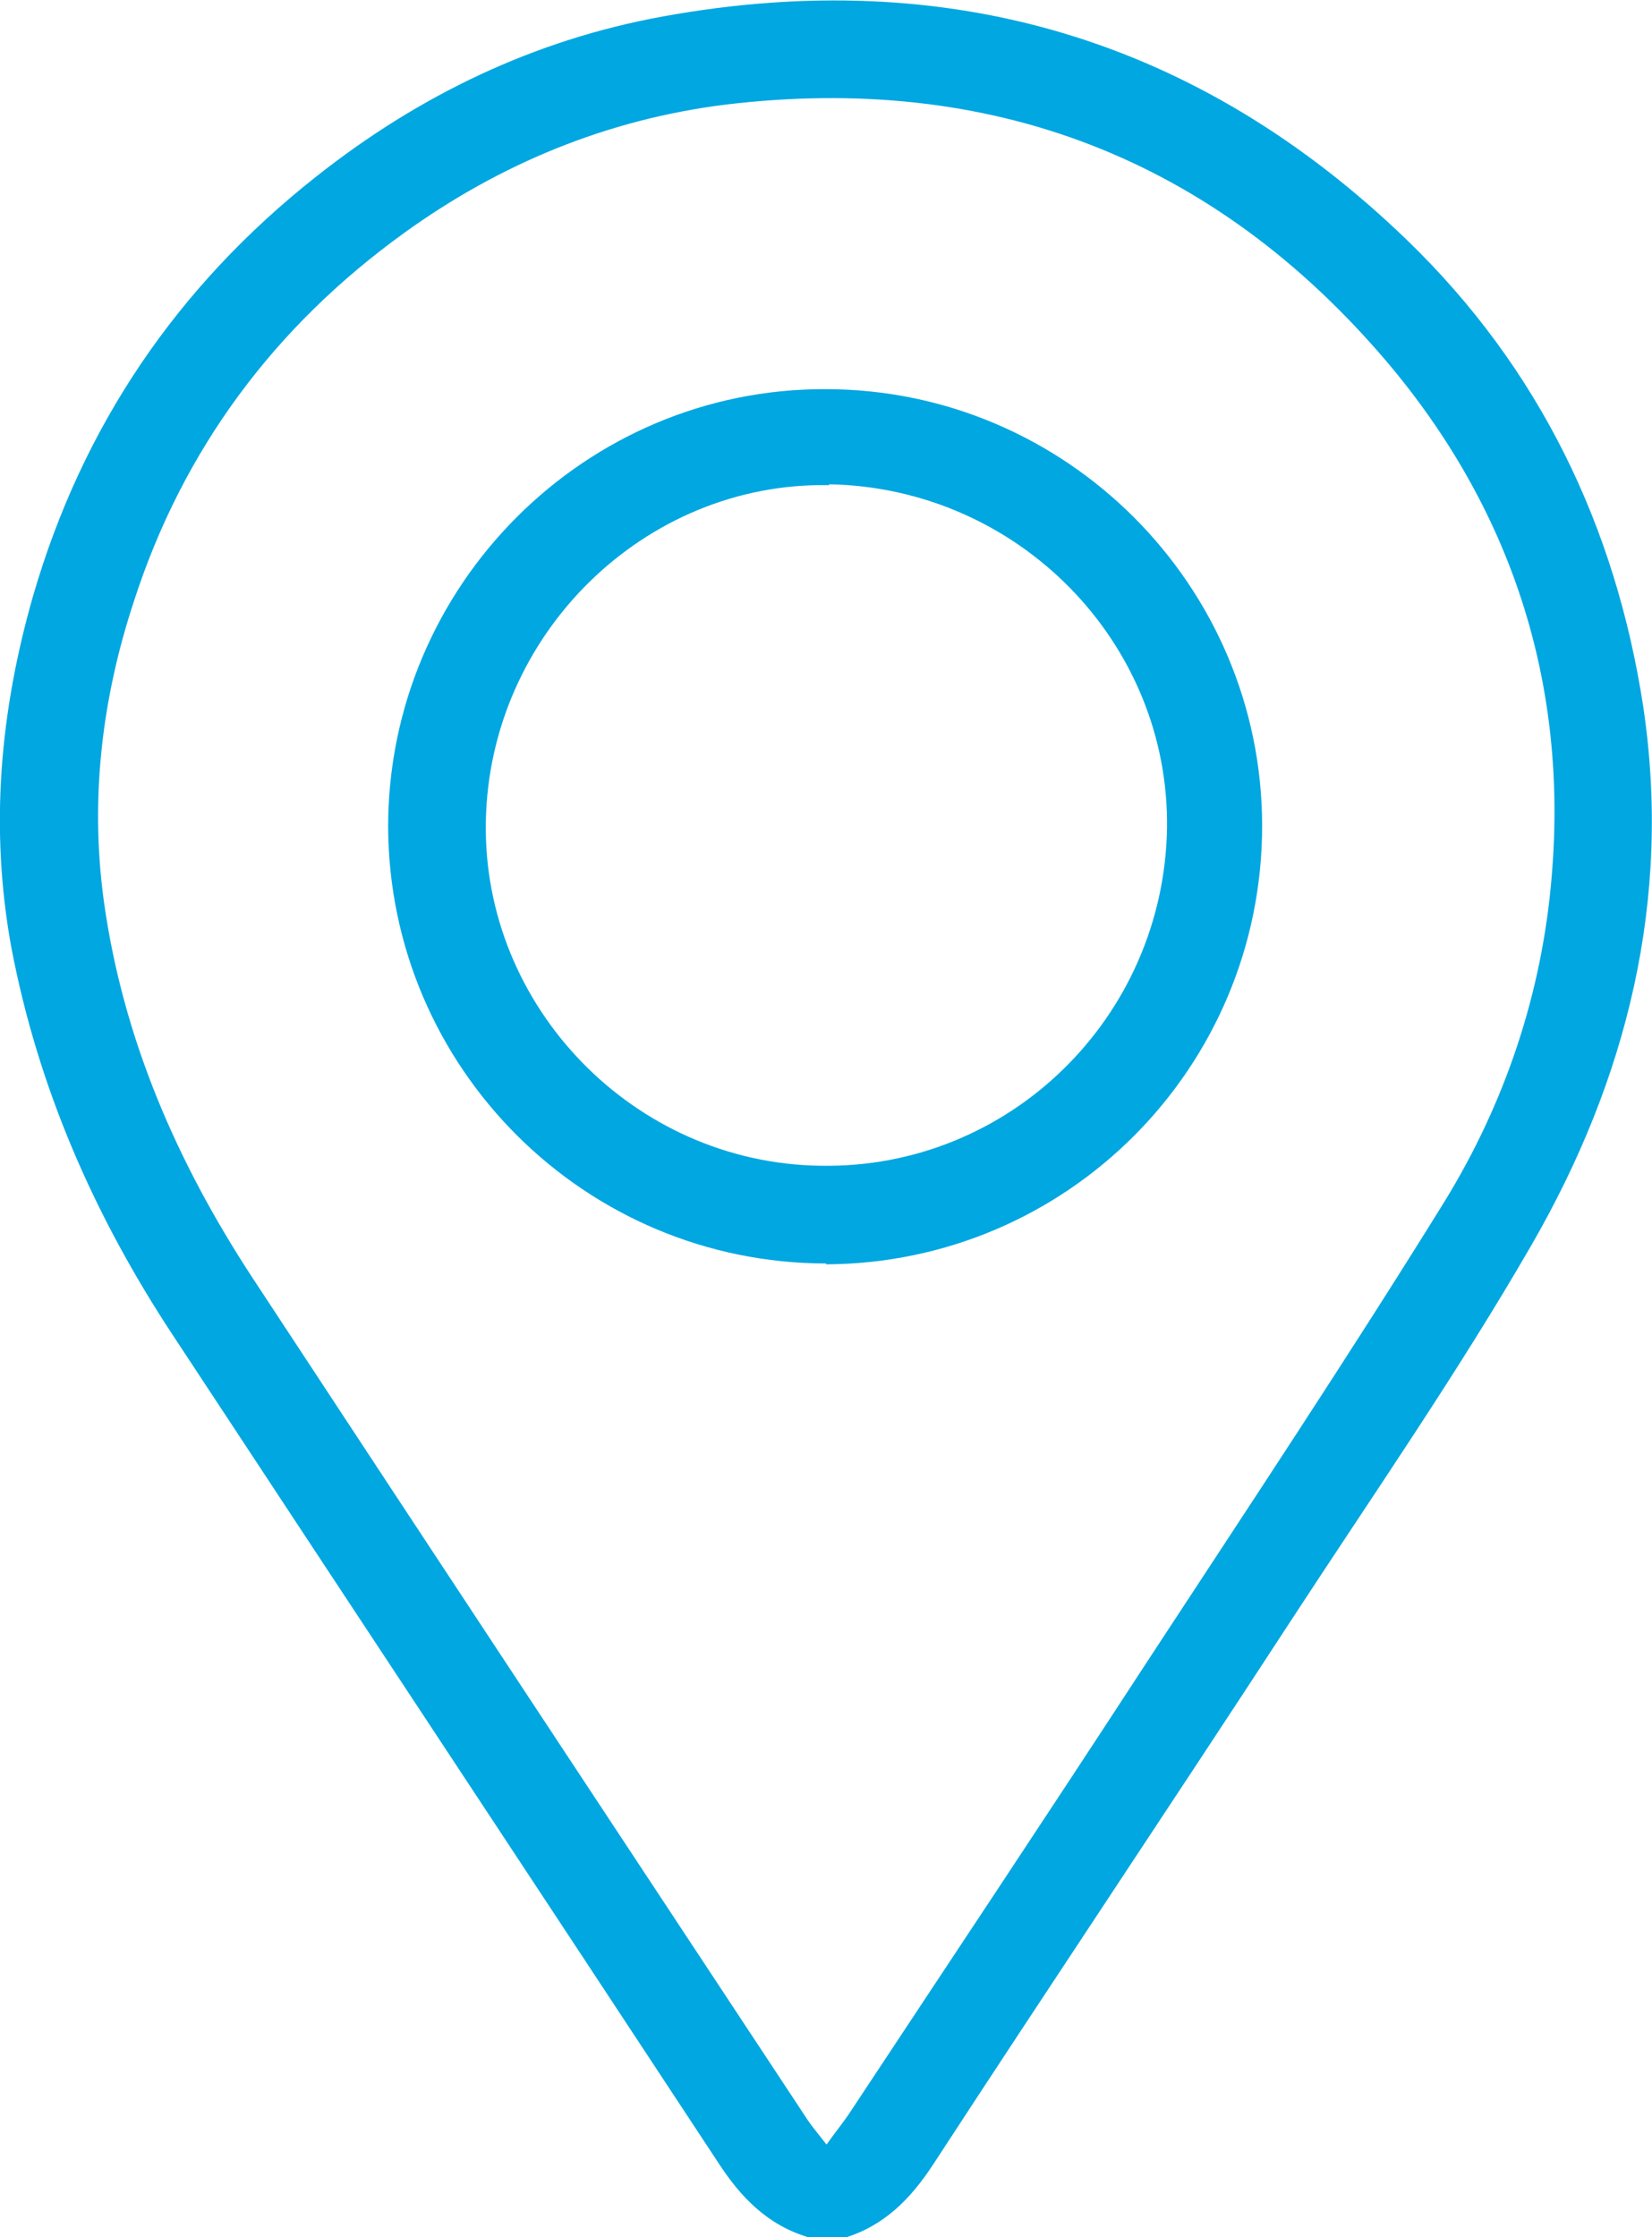 <?xml version="1.0" encoding="UTF-8"?>
<svg id="Capa_2" data-name="Capa 2" xmlns="http://www.w3.org/2000/svg" viewBox="0 0 19.11 25.87">
  <defs>
    <style>
      .cls-1 {
        fill: #00a7e1;
        stroke-width: 0px;
      }
    </style>
  </defs>
  <g id="Capa_1-2" data-name="Capa 1">
    <path class="cls-1" d="M9.35,25.87c-.47-.14-.78-.46-1.04-.86-2.1-3.19-4.21-6.38-6.31-9.57-.91-1.38-1.56-2.86-1.87-4.49C-.12,9.57,0,8.23.38,6.9c.57-1.97,1.67-3.59,3.28-4.86C4.85,1.1,6.18.46,7.67.19c3.3-.6,6.2.26,8.61,2.59,1.52,1.47,2.41,3.3,2.73,5.4.33,2.23-.19,4.3-1.29,6.21-.86,1.49-1.84,2.9-2.78,4.34-1.37,2.1-2.77,4.19-4.14,6.29-.26.4-.57.72-1.04.86h-.4ZM9.56,24.8c.1-.14.18-.24.25-.34,1.15-1.74,2.31-3.48,3.45-5.23,1.16-1.77,2.33-3.53,3.44-5.32.71-1.15,1.14-2.43,1.25-3.78.19-2.24-.47-4.25-1.91-5.95-2-2.35-4.58-3.34-7.65-2.97-1.36.17-2.6.68-3.71,1.48-1.5,1.08-2.56,2.5-3.13,4.26-.37,1.12-.51,2.28-.35,3.46.22,1.6.85,3.04,1.73,4.38,2.13,3.24,4.27,6.48,6.41,9.72.06.09.13.17.23.3Z"/>
    <path class="cls-1" d="M9.56,14.61c-2.79,0-5.06-2.26-5.07-5.05,0-2.79,2.28-5.07,5.06-5.06,2.78,0,5.05,2.27,5.05,5.05,0,2.79-2.25,5.06-5.05,5.07ZM9.59,5.61c-2.13-.04-3.93,1.72-3.97,3.89-.04,2.14,1.71,3.95,3.87,3.98,2.18.04,3.97-1.71,4.01-3.9.03-2.15-1.72-3.94-3.91-3.98Z"/>
  </g>
</svg>